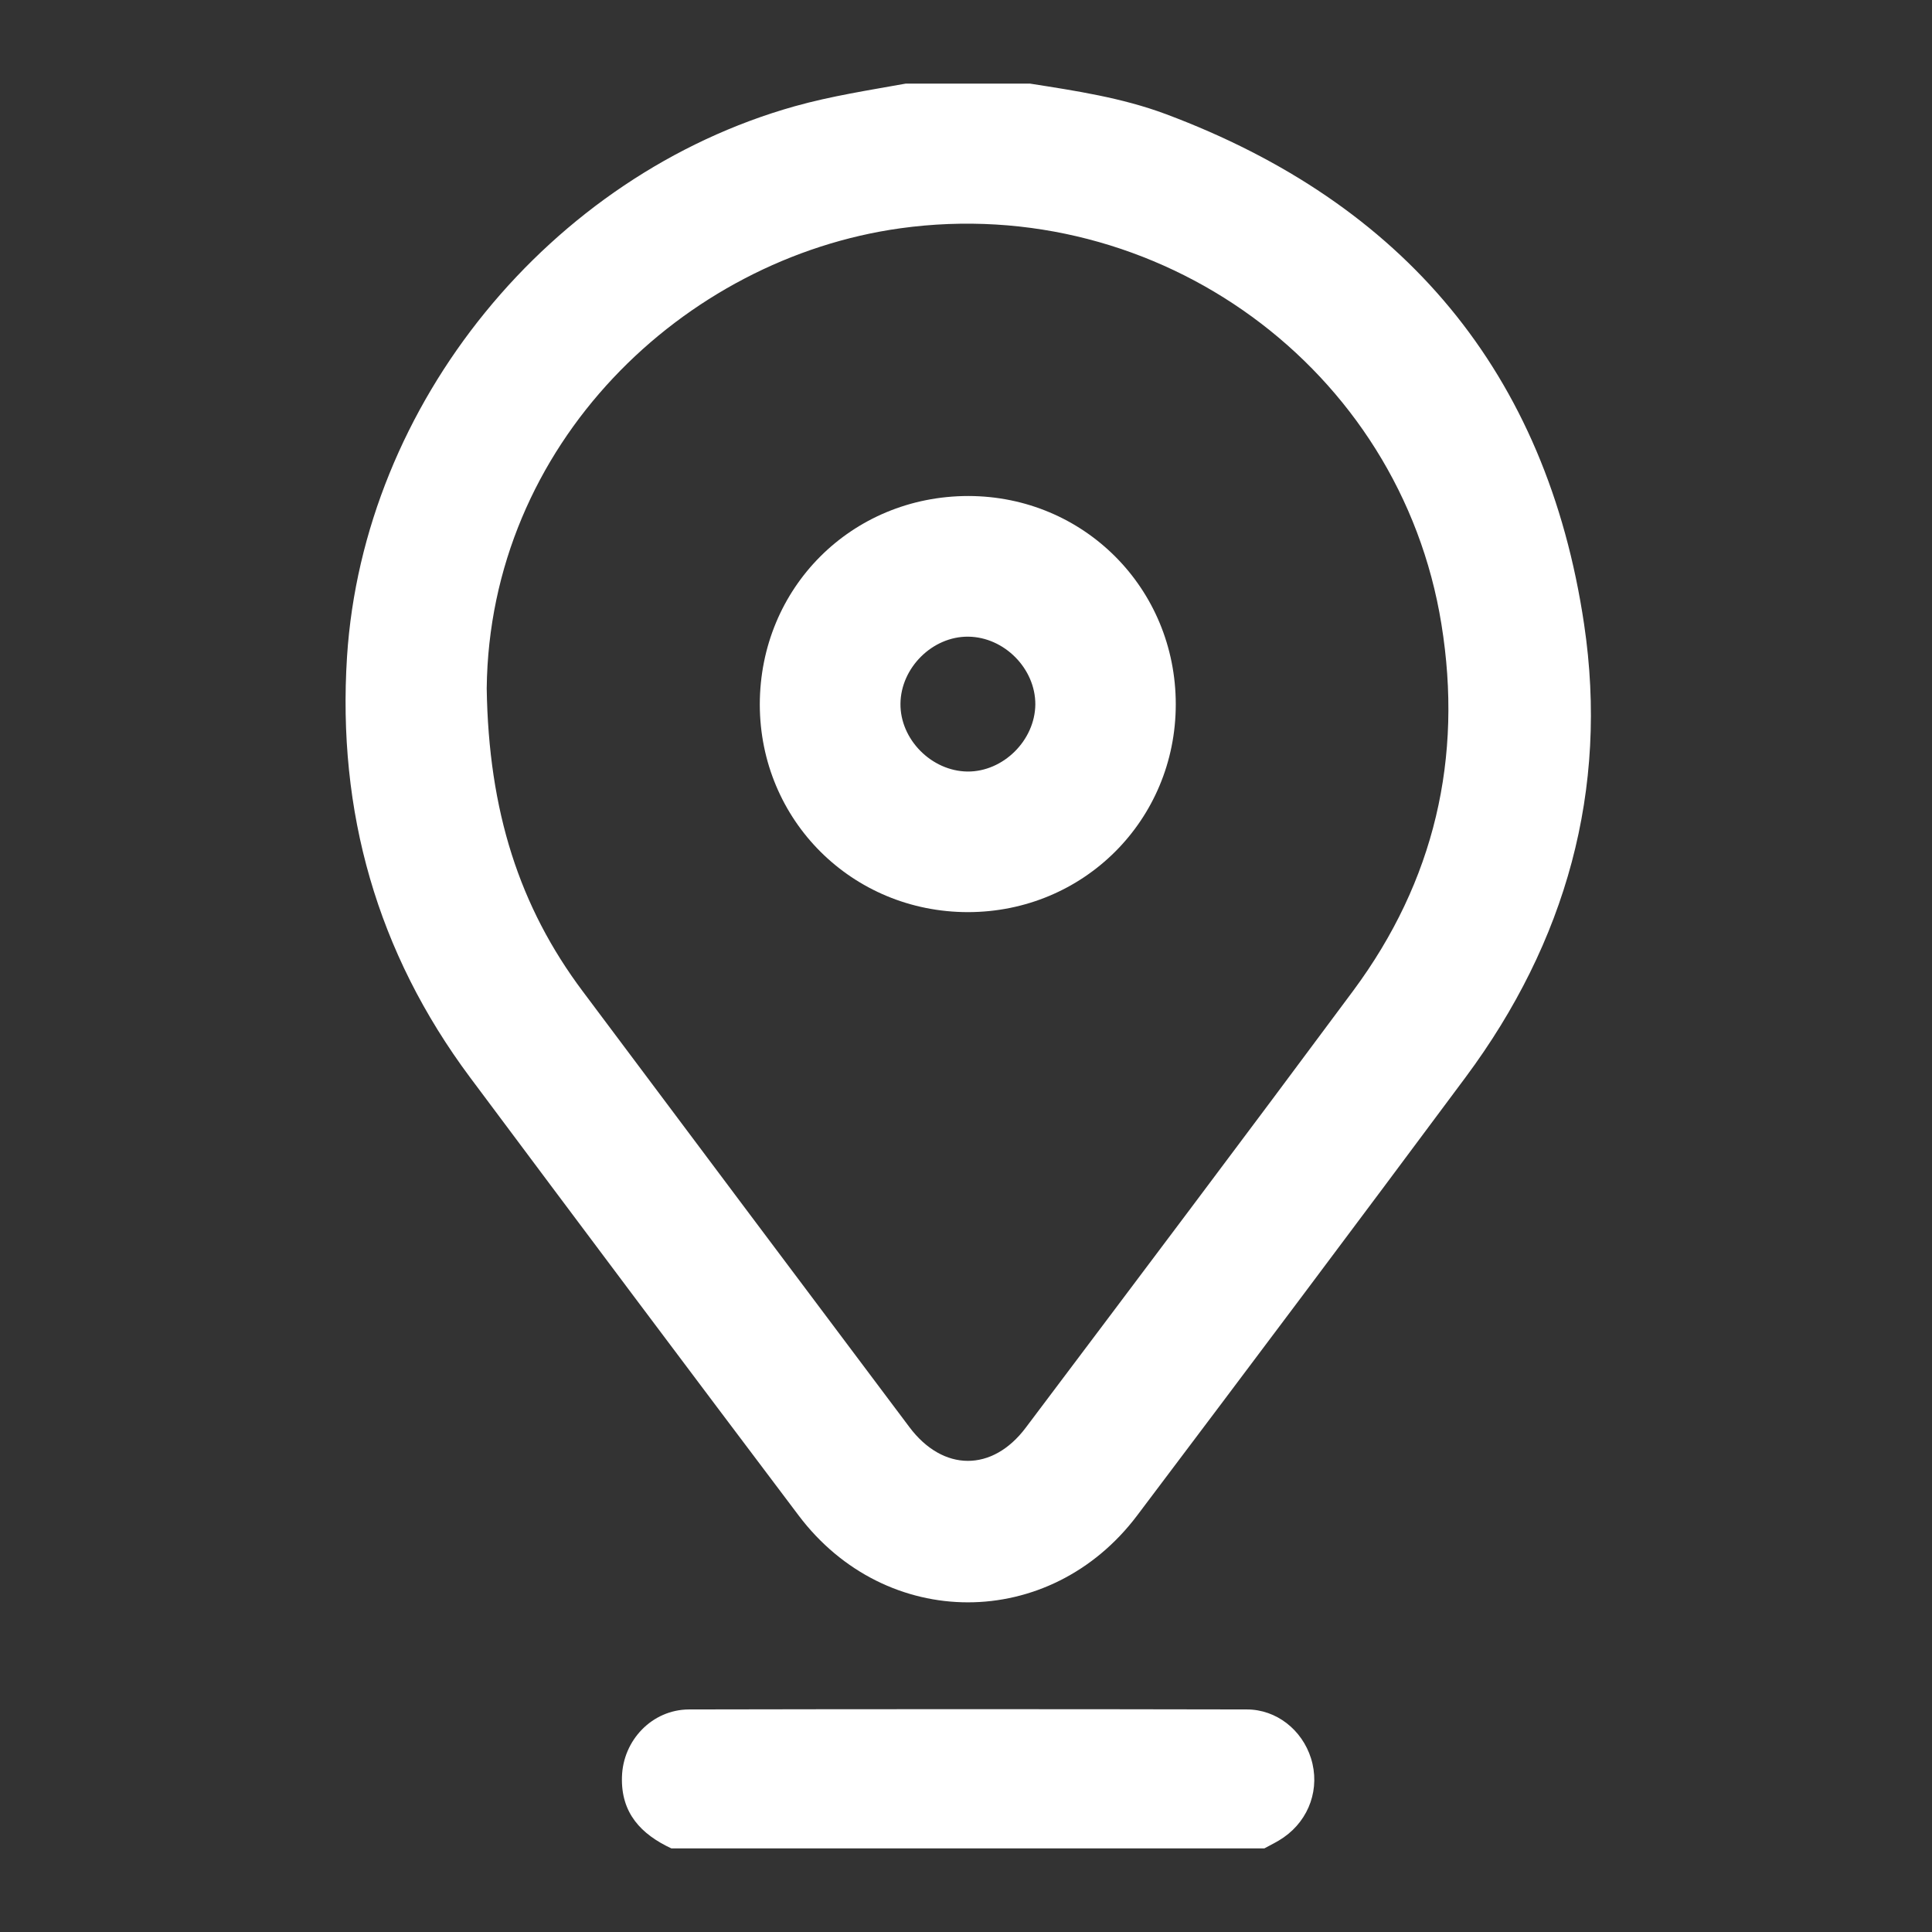 <svg width="26" height="26" viewBox="0 0 26 26" fill="none" xmlns="http://www.w3.org/2000/svg">
<rect x="0" y="0" width="26" height="26" fill="#333333" stroke="none"/>
<path d="M13.86 1.125C14.478 1.222 15.098 1.315 15.688 1.535C18.89 2.732 20.815 5.015 21.318 8.4C21.65 10.63 21.073 12.68 19.725 14.495C18.258 16.468 16.783 18.433 15.303 20.395C14.128 21.953 11.923 21.953 10.748 20.395C9.268 18.433 7.793 16.465 6.325 14.498C5.073 12.818 4.538 10.922 4.67 8.838C4.89 5.43 7.4 2.357 10.695 1.43C11.188 1.292 11.69 1.215 12.19 1.125C12.745 1.125 13.303 1.125 13.86 1.125ZM6.55 9.265C6.575 10.915 6.99 12.205 7.843 13.342C9.305 15.297 10.773 17.253 12.238 19.205C12.69 19.808 13.355 19.812 13.805 19.212C15.278 17.255 16.753 15.297 18.213 13.33C19.303 11.86 19.69 10.2 19.398 8.4C18.843 4.952 15.585 2.592 12.118 3.072C9.193 3.478 6.585 5.98 6.55 9.265Z" fill="white"/>
<path d="M9.035 24.875C8.628 24.685 8.355 24.4 8.37 23.913C8.383 23.42 8.775 23.008 9.27 23.005C11.773 23 14.278 23 16.78 23.005C17.178 23.005 17.523 23.28 17.643 23.663C17.768 24.062 17.623 24.485 17.275 24.727C17.193 24.785 17.1 24.828 17.015 24.875C14.355 24.875 11.695 24.875 9.035 24.875Z" fill="white"/>
<path d="M13.028 12.275C11.468 12.275 10.228 11.04 10.225 9.483C10.225 7.91 11.46 6.675 13.033 6.675C14.588 6.678 15.823 7.918 15.823 9.478C15.823 11.035 14.585 12.273 13.028 12.275ZM13.03 8.568C12.55 8.563 12.123 8.985 12.118 9.47C12.113 9.95 12.535 10.377 13.02 10.383C13.5 10.387 13.928 9.965 13.933 9.48C13.935 8.998 13.515 8.573 13.03 8.568Z" fill="white"/>
</svg>
